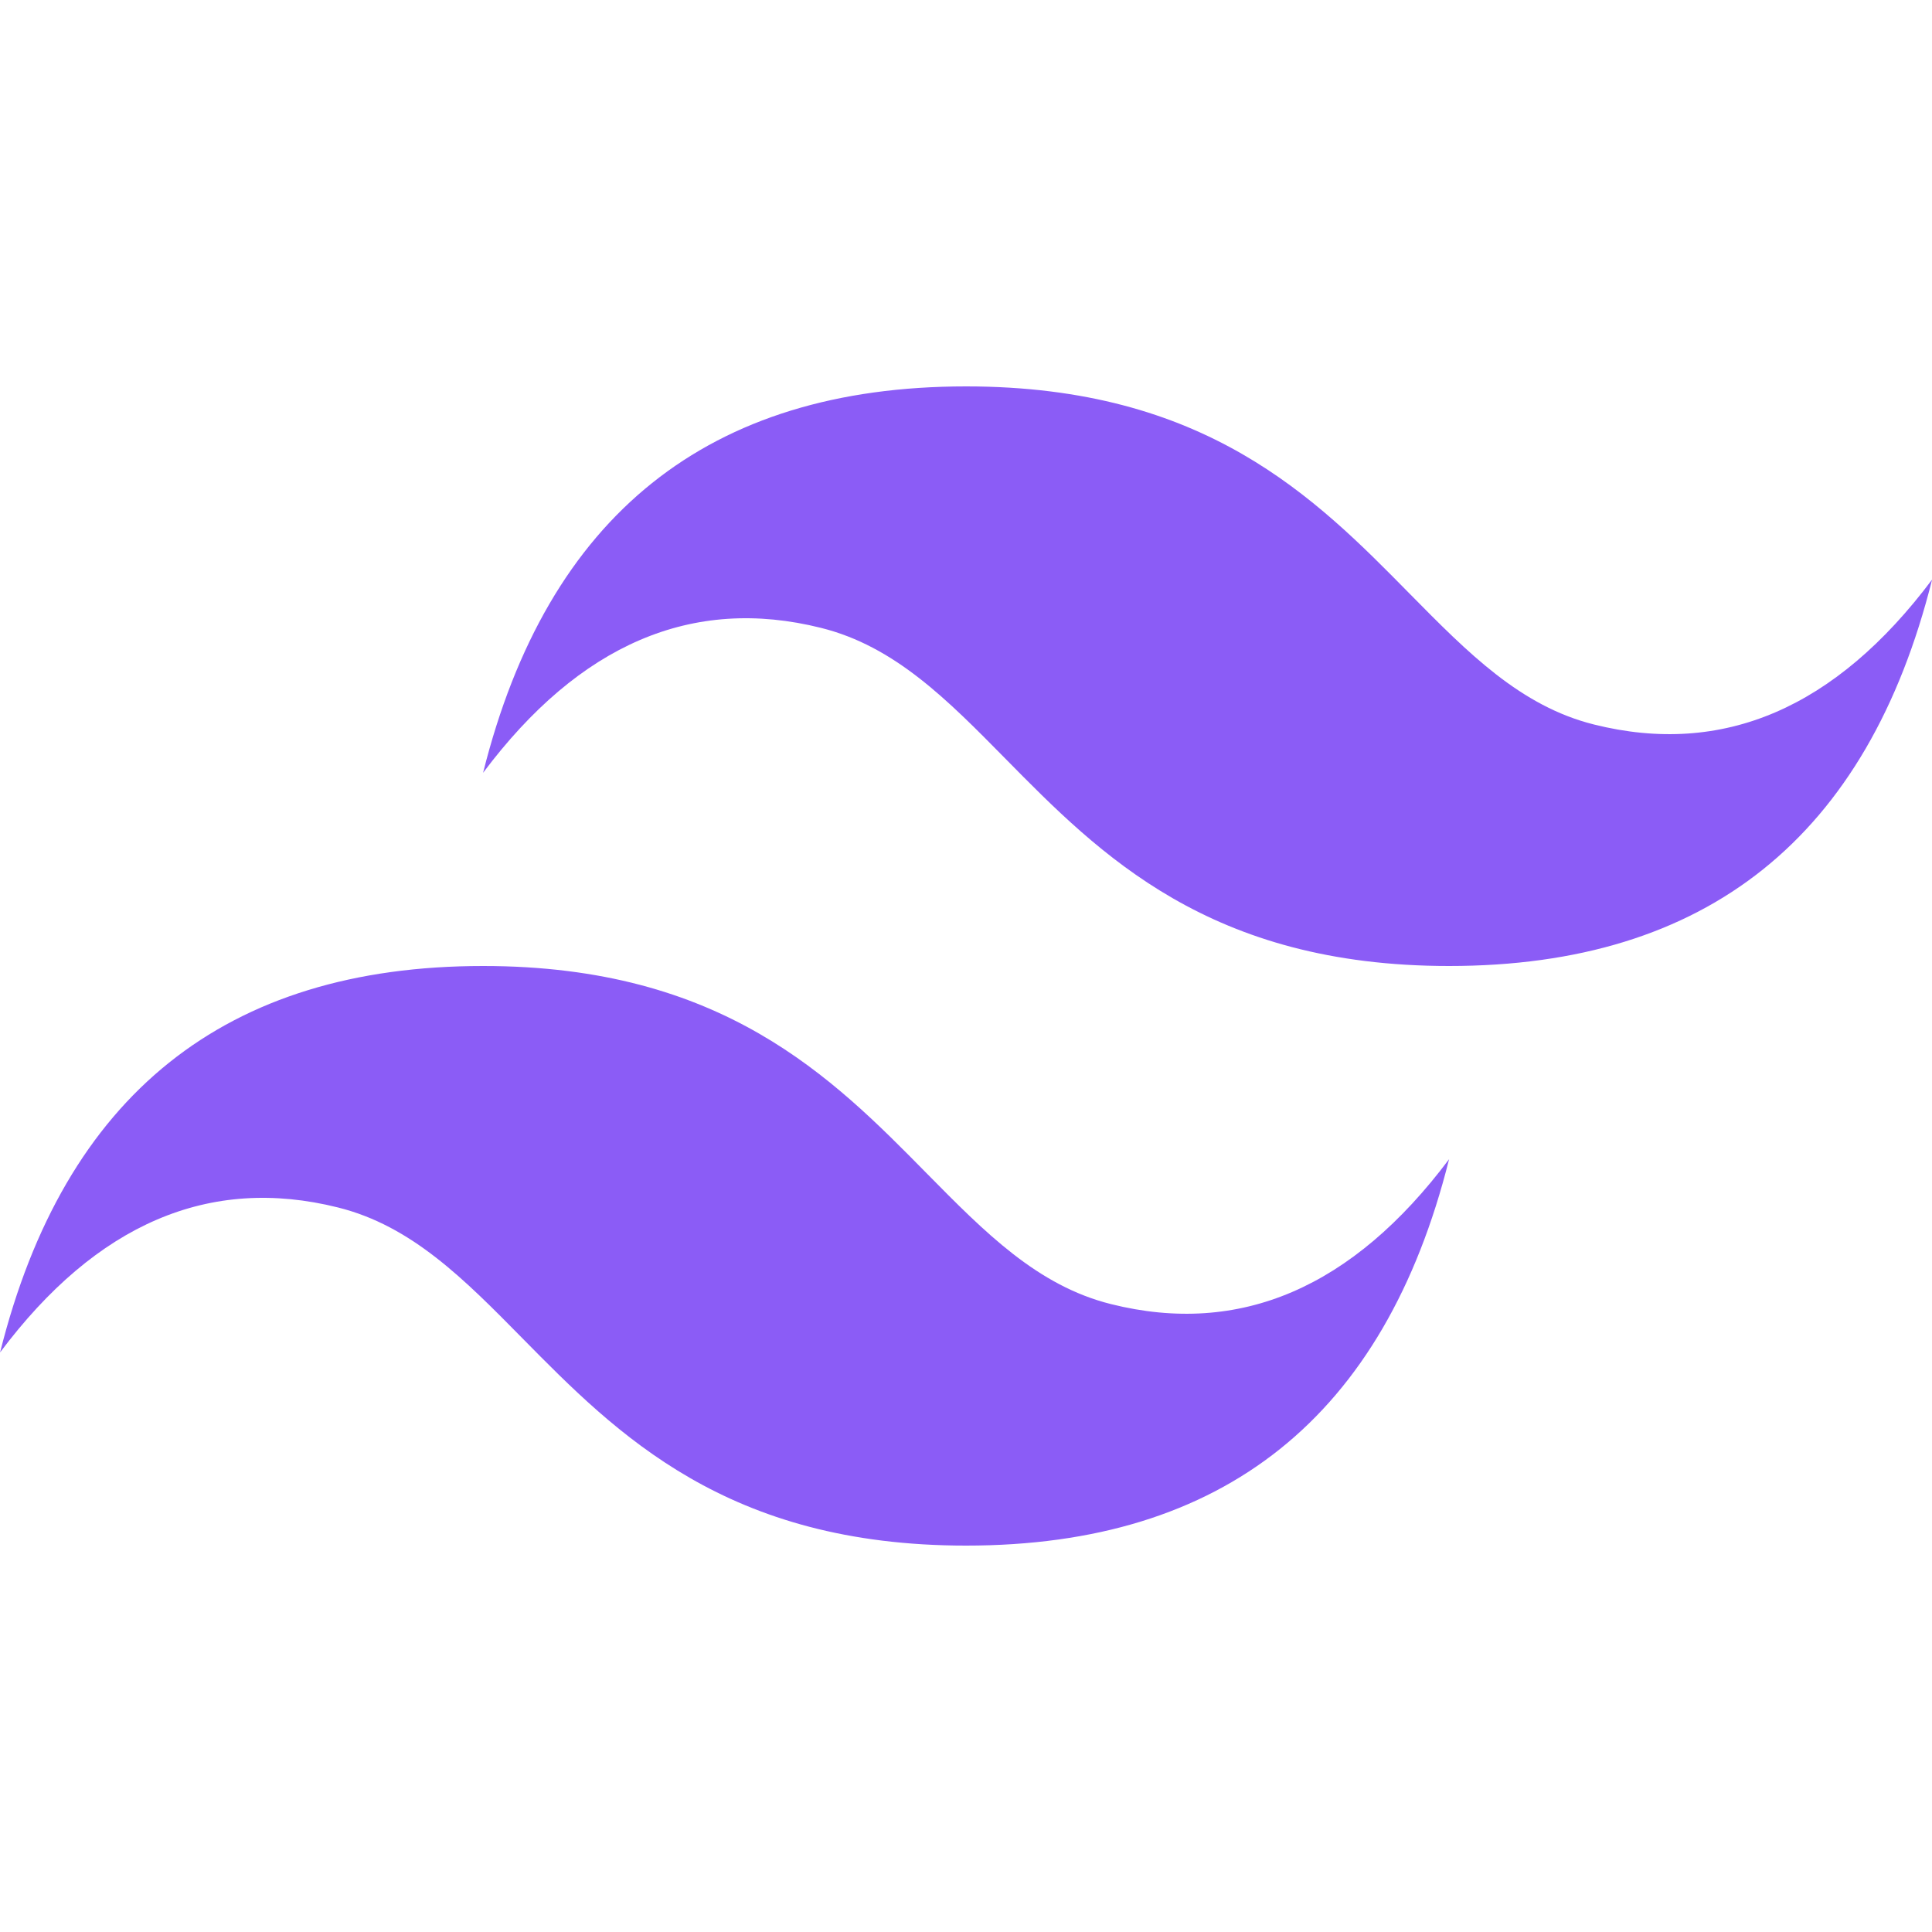 <svg width="24" height="24" viewBox="0 0 24 24" fill="none" xmlns="http://www.w3.org/2000/svg">
<g clip-path="url(#clip0_34_603)">
<path d="M12.001 4.8C8.801 4.8 6.801 6.4 6.001 9.6C7.2 8 8.601 7.4 10.2 7.8C11.114 8.028 11.766 8.69 12.489 9.424C13.665 10.618 15.027 12 18.001 12C21.201 12 23.2 10.4 24.001 7.2C22.801 8.8 21.401 9.4 19.801 9C18.888 8.772 18.236 8.11 17.512 7.376C16.337 6.182 14.975 4.8 12.001 4.8ZM6.001 12C2.801 12 0.801 13.6 0.001 16.8C1.2 15.2 2.601 14.6 4.2 15C5.114 15.228 5.766 15.89 6.489 16.624C7.666 17.818 9.027 19.2 12.001 19.2C15.201 19.2 17.2 17.6 18.001 14.4C16.801 16 15.401 16.6 13.801 16.2C12.888 15.972 12.236 15.31 11.512 14.576C10.336 13.382 8.975 12 6.001 12Z" fill="#8B5CF6"/>
</g>
<defs>
<clipPath id="clip0_34_603">
<rect width="24" height="24" fill="white"/>
</clipPath>
</defs>
</svg>
